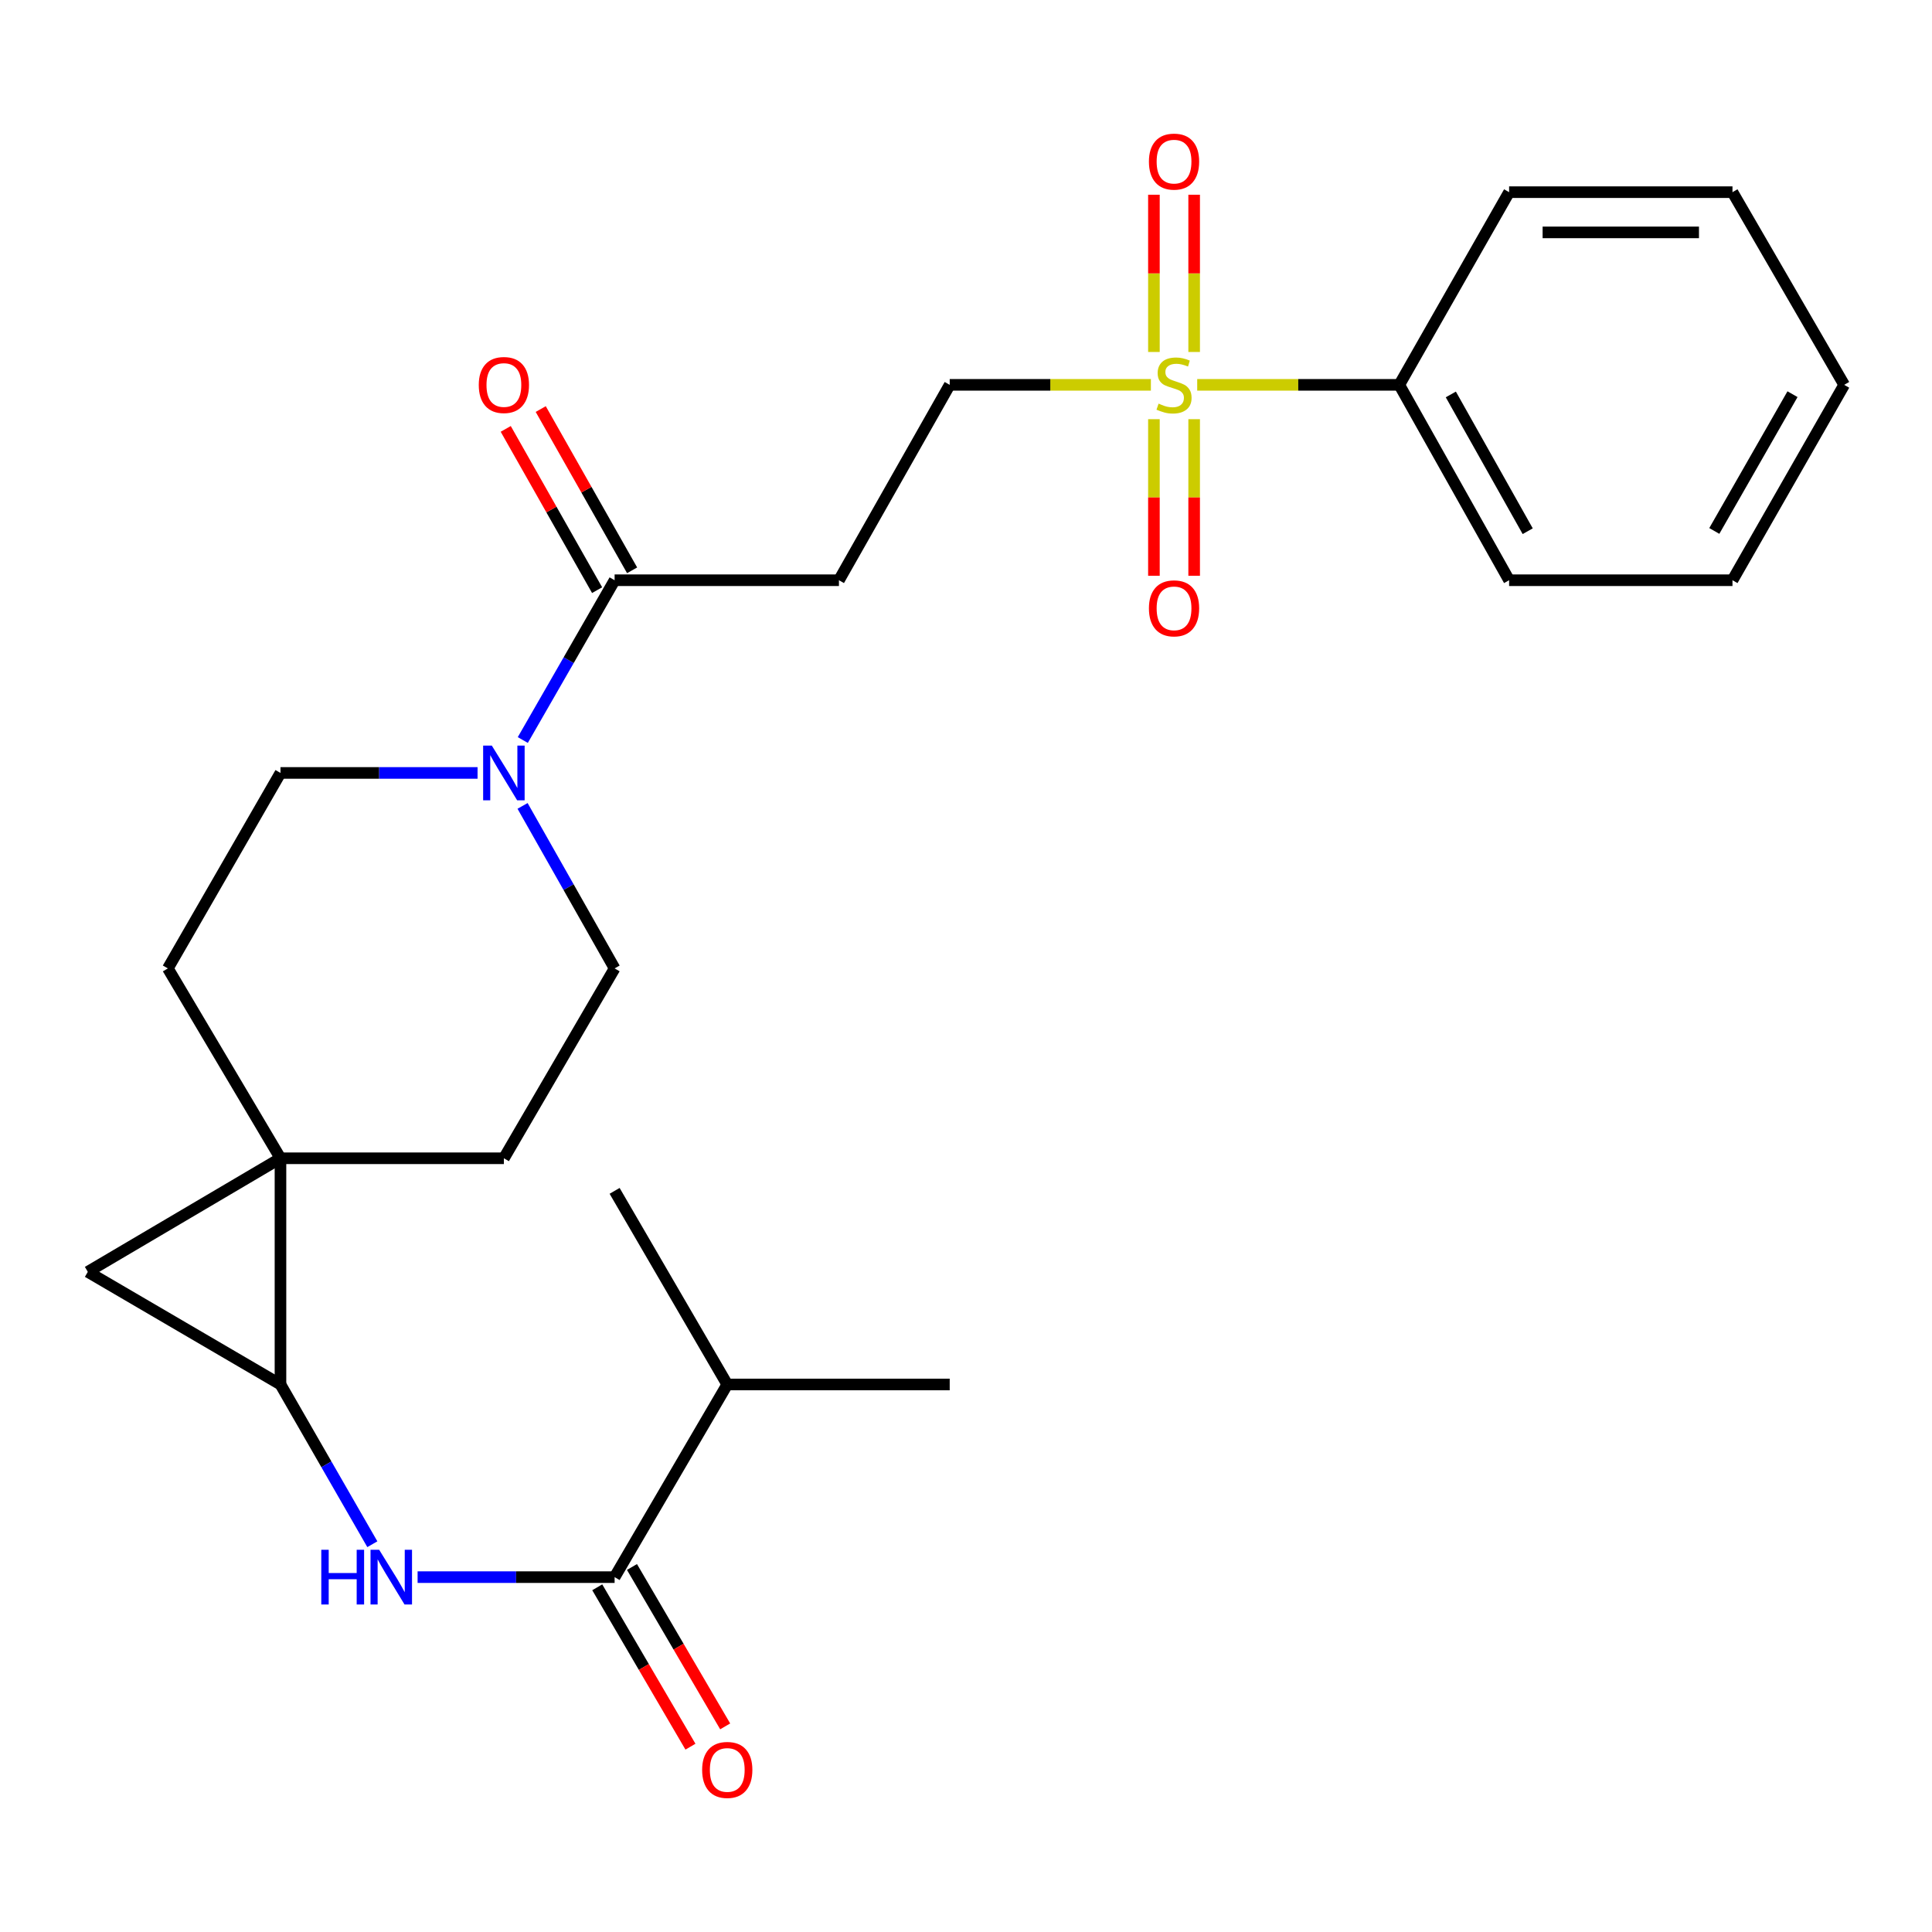 <?xml version='1.0' encoding='iso-8859-1'?>
<svg version='1.1' baseProfile='full'
              xmlns='http://www.w3.org/2000/svg'
                      xmlns:rdkit='http://www.rdkit.org/xml'
                      xmlns:xlink='http://www.w3.org/1999/xlink'
                  xml:space='preserve'
width='1000px' height='1000px' viewBox='0 0 1000 1000'>
<!-- END OF HEADER -->
<rect style='opacity:1.0;fill:#FFFFFF;stroke:none' width='1000' height='1000' x='0' y='0'> </rect>
<path class='bond-1' d='M 145.174,599.52 L 145.174,716.603' style='fill:none;fill-rule:evenodd;stroke:#000000;stroke-width:6px;stroke-linecap:butt;stroke-linejoin:miter;stroke-opacity:1' />
<path class='bond-2' d='M 145.174,599.52 L 45.455,658.31' style='fill:none;fill-rule:evenodd;stroke:#000000;stroke-width:6px;stroke-linecap:butt;stroke-linejoin:miter;stroke-opacity:1' />
<path class='bond-11' d='M 145.174,599.52 L 86.881,501.246' style='fill:none;fill-rule:evenodd;stroke:#000000;stroke-width:6px;stroke-linecap:butt;stroke-linejoin:miter;stroke-opacity:1' />
<path class='bond-12' d='M 145.174,599.52 L 260.812,599.52' style='fill:none;fill-rule:evenodd;stroke:#000000;stroke-width:6px;stroke-linecap:butt;stroke-linejoin:miter;stroke-opacity:1' />
<path class='bond-0' d='M 595.696,199.195 L 543.631,199.195' style='fill:none;fill-rule:evenodd;stroke:#CCCC00;stroke-width:6px;stroke-linecap:butt;stroke-linejoin:miter;stroke-opacity:1' />
<path class='bond-0' d='M 543.631,199.195 L 491.567,199.195' style='fill:none;fill-rule:evenodd;stroke:#000000;stroke-width:6px;stroke-linecap:butt;stroke-linejoin:miter;stroke-opacity:1' />
<path class='bond-9' d='M 618.09,182.185 L 618.09,141.49' style='fill:none;fill-rule:evenodd;stroke:#CCCC00;stroke-width:6px;stroke-linecap:butt;stroke-linejoin:miter;stroke-opacity:1' />
<path class='bond-9' d='M 618.09,141.49 L 618.09,100.794' style='fill:none;fill-rule:evenodd;stroke:#FF0000;stroke-width:6px;stroke-linecap:butt;stroke-linejoin:miter;stroke-opacity:1' />
<path class='bond-9' d='M 597.267,182.185 L 597.267,141.49' style='fill:none;fill-rule:evenodd;stroke:#CCCC00;stroke-width:6px;stroke-linecap:butt;stroke-linejoin:miter;stroke-opacity:1' />
<path class='bond-9' d='M 597.267,141.49 L 597.267,100.794' style='fill:none;fill-rule:evenodd;stroke:#FF0000;stroke-width:6px;stroke-linecap:butt;stroke-linejoin:miter;stroke-opacity:1' />
<path class='bond-10' d='M 597.267,216.965 L 597.267,257.499' style='fill:none;fill-rule:evenodd;stroke:#CCCC00;stroke-width:6px;stroke-linecap:butt;stroke-linejoin:miter;stroke-opacity:1' />
<path class='bond-10' d='M 597.267,257.499 L 597.267,298.032' style='fill:none;fill-rule:evenodd;stroke:#FF0000;stroke-width:6px;stroke-linecap:butt;stroke-linejoin:miter;stroke-opacity:1' />
<path class='bond-10' d='M 618.09,216.965 L 618.09,257.499' style='fill:none;fill-rule:evenodd;stroke:#CCCC00;stroke-width:6px;stroke-linecap:butt;stroke-linejoin:miter;stroke-opacity:1' />
<path class='bond-10' d='M 618.09,257.499 L 618.09,298.032' style='fill:none;fill-rule:evenodd;stroke:#FF0000;stroke-width:6px;stroke-linecap:butt;stroke-linejoin:miter;stroke-opacity:1' />
<path class='bond-13' d='M 619.673,199.195 L 671.969,199.195' style='fill:none;fill-rule:evenodd;stroke:#CCCC00;stroke-width:6px;stroke-linecap:butt;stroke-linejoin:miter;stroke-opacity:1' />
<path class='bond-13' d='M 671.969,199.195 L 724.265,199.195' style='fill:none;fill-rule:evenodd;stroke:#000000;stroke-width:6px;stroke-linecap:butt;stroke-linejoin:miter;stroke-opacity:1' />
<path class='bond-3' d='M 145.174,716.603 L 168.948,757.945' style='fill:none;fill-rule:evenodd;stroke:#000000;stroke-width:6px;stroke-linecap:butt;stroke-linejoin:miter;stroke-opacity:1' />
<path class='bond-3' d='M 168.948,757.945 L 192.722,799.287' style='fill:none;fill-rule:evenodd;stroke:#0000FF;stroke-width:6px;stroke-linecap:butt;stroke-linejoin:miter;stroke-opacity:1' />
<path class='bond-26' d='M 145.174,716.603 L 45.455,658.31' style='fill:none;fill-rule:evenodd;stroke:#000000;stroke-width:6px;stroke-linecap:butt;stroke-linejoin:miter;stroke-opacity:1' />
<path class='bond-5' d='M 216.149,816.323 L 267.135,816.323' style='fill:none;fill-rule:evenodd;stroke:#0000FF;stroke-width:6px;stroke-linecap:butt;stroke-linejoin:miter;stroke-opacity:1' />
<path class='bond-5' d='M 267.135,816.323 L 318.122,816.323' style='fill:none;fill-rule:evenodd;stroke:#000000;stroke-width:6px;stroke-linecap:butt;stroke-linejoin:miter;stroke-opacity:1' />
<path class='bond-4' d='M 270.479,417.136 L 294.3,459.191' style='fill:none;fill-rule:evenodd;stroke:#0000FF;stroke-width:6px;stroke-linecap:butt;stroke-linejoin:miter;stroke-opacity:1' />
<path class='bond-4' d='M 294.3,459.191 L 318.122,501.246' style='fill:none;fill-rule:evenodd;stroke:#000000;stroke-width:6px;stroke-linecap:butt;stroke-linejoin:miter;stroke-opacity:1' />
<path class='bond-6' d='M 270.6,383.033 L 294.361,341.68' style='fill:none;fill-rule:evenodd;stroke:#0000FF;stroke-width:6px;stroke-linecap:butt;stroke-linejoin:miter;stroke-opacity:1' />
<path class='bond-6' d='M 294.361,341.68 L 318.122,300.326' style='fill:none;fill-rule:evenodd;stroke:#000000;stroke-width:6px;stroke-linecap:butt;stroke-linejoin:miter;stroke-opacity:1' />
<path class='bond-27' d='M 247.181,400.069 L 196.178,400.069' style='fill:none;fill-rule:evenodd;stroke:#0000FF;stroke-width:6px;stroke-linecap:butt;stroke-linejoin:miter;stroke-opacity:1' />
<path class='bond-27' d='M 196.178,400.069 L 145.174,400.069' style='fill:none;fill-rule:evenodd;stroke:#000000;stroke-width:6px;stroke-linecap:butt;stroke-linejoin:miter;stroke-opacity:1' />
<path class='bond-16' d='M 309.134,821.579 L 333.255,862.829' style='fill:none;fill-rule:evenodd;stroke:#000000;stroke-width:6px;stroke-linecap:butt;stroke-linejoin:miter;stroke-opacity:1' />
<path class='bond-16' d='M 333.255,862.829 L 357.376,904.079' style='fill:none;fill-rule:evenodd;stroke:#FF0000;stroke-width:6px;stroke-linecap:butt;stroke-linejoin:miter;stroke-opacity:1' />
<path class='bond-16' d='M 327.109,811.067 L 351.231,852.318' style='fill:none;fill-rule:evenodd;stroke:#000000;stroke-width:6px;stroke-linecap:butt;stroke-linejoin:miter;stroke-opacity:1' />
<path class='bond-16' d='M 351.231,852.318 L 375.352,893.568' style='fill:none;fill-rule:evenodd;stroke:#FF0000;stroke-width:6px;stroke-linecap:butt;stroke-linejoin:miter;stroke-opacity:1' />
<path class='bond-18' d='M 318.122,816.323 L 376.426,716.603' style='fill:none;fill-rule:evenodd;stroke:#000000;stroke-width:6px;stroke-linecap:butt;stroke-linejoin:miter;stroke-opacity:1' />
<path class='bond-7' d='M 318.122,300.326 L 434.234,300.326' style='fill:none;fill-rule:evenodd;stroke:#000000;stroke-width:6px;stroke-linecap:butt;stroke-linejoin:miter;stroke-opacity:1' />
<path class='bond-17' d='M 327.18,295.193 L 303.531,253.46' style='fill:none;fill-rule:evenodd;stroke:#000000;stroke-width:6px;stroke-linecap:butt;stroke-linejoin:miter;stroke-opacity:1' />
<path class='bond-17' d='M 303.531,253.46 L 279.881,211.728' style='fill:none;fill-rule:evenodd;stroke:#FF0000;stroke-width:6px;stroke-linecap:butt;stroke-linejoin:miter;stroke-opacity:1' />
<path class='bond-17' d='M 309.063,305.459 L 285.414,263.727' style='fill:none;fill-rule:evenodd;stroke:#000000;stroke-width:6px;stroke-linecap:butt;stroke-linejoin:miter;stroke-opacity:1' />
<path class='bond-17' d='M 285.414,263.727 L 261.765,221.994' style='fill:none;fill-rule:evenodd;stroke:#FF0000;stroke-width:6px;stroke-linecap:butt;stroke-linejoin:miter;stroke-opacity:1' />
<path class='bond-8' d='M 434.234,300.326 L 491.567,199.195' style='fill:none;fill-rule:evenodd;stroke:#000000;stroke-width:6px;stroke-linecap:butt;stroke-linejoin:miter;stroke-opacity:1' />
<path class='bond-14' d='M 86.881,501.246 L 145.174,400.069' style='fill:none;fill-rule:evenodd;stroke:#000000;stroke-width:6px;stroke-linecap:butt;stroke-linejoin:miter;stroke-opacity:1' />
<path class='bond-15' d='M 260.812,599.52 L 318.122,501.246' style='fill:none;fill-rule:evenodd;stroke:#000000;stroke-width:6px;stroke-linecap:butt;stroke-linejoin:miter;stroke-opacity:1' />
<path class='bond-19' d='M 724.265,199.195 L 781.112,300.326' style='fill:none;fill-rule:evenodd;stroke:#000000;stroke-width:6px;stroke-linecap:butt;stroke-linejoin:miter;stroke-opacity:1' />
<path class='bond-19' d='M 750.944,204.161 L 790.737,274.953' style='fill:none;fill-rule:evenodd;stroke:#000000;stroke-width:6px;stroke-linecap:butt;stroke-linejoin:miter;stroke-opacity:1' />
<path class='bond-20' d='M 724.265,199.195 L 781.112,99.464' style='fill:none;fill-rule:evenodd;stroke:#000000;stroke-width:6px;stroke-linecap:butt;stroke-linejoin:miter;stroke-opacity:1' />
<path class='bond-21' d='M 376.426,716.603 L 491.567,716.603' style='fill:none;fill-rule:evenodd;stroke:#000000;stroke-width:6px;stroke-linecap:butt;stroke-linejoin:miter;stroke-opacity:1' />
<path class='bond-22' d='M 376.426,716.603 L 318.122,616.386' style='fill:none;fill-rule:evenodd;stroke:#000000;stroke-width:6px;stroke-linecap:butt;stroke-linejoin:miter;stroke-opacity:1' />
<path class='bond-24' d='M 781.112,300.326 L 896.727,300.326' style='fill:none;fill-rule:evenodd;stroke:#000000;stroke-width:6px;stroke-linecap:butt;stroke-linejoin:miter;stroke-opacity:1' />
<path class='bond-23' d='M 781.112,99.464 L 896.727,99.464' style='fill:none;fill-rule:evenodd;stroke:#000000;stroke-width:6px;stroke-linecap:butt;stroke-linejoin:miter;stroke-opacity:1' />
<path class='bond-23' d='M 798.454,120.287 L 879.384,120.287' style='fill:none;fill-rule:evenodd;stroke:#000000;stroke-width:6px;stroke-linecap:butt;stroke-linejoin:miter;stroke-opacity:1' />
<path class='bond-25' d='M 896.727,99.464 L 954.545,199.195' style='fill:none;fill-rule:evenodd;stroke:#000000;stroke-width:6px;stroke-linecap:butt;stroke-linejoin:miter;stroke-opacity:1' />
<path class='bond-28' d='M 896.727,300.326 L 954.545,199.195' style='fill:none;fill-rule:evenodd;stroke:#000000;stroke-width:6px;stroke-linecap:butt;stroke-linejoin:miter;stroke-opacity:1' />
<path class='bond-28' d='M 887.322,274.821 L 927.795,204.03' style='fill:none;fill-rule:evenodd;stroke:#000000;stroke-width:6px;stroke-linecap:butt;stroke-linejoin:miter;stroke-opacity:1' />
<path  class='atom-1' d='M 599.679 208.915
Q 599.999 209.035, 601.319 209.595
Q 602.639 210.155, 604.079 210.515
Q 605.559 210.835, 606.999 210.835
Q 609.679 210.835, 611.239 209.555
Q 612.799 208.235, 612.799 205.955
Q 612.799 204.395, 611.999 203.435
Q 611.239 202.475, 610.039 201.955
Q 608.839 201.435, 606.839 200.835
Q 604.319 200.075, 602.799 199.355
Q 601.319 198.635, 600.239 197.115
Q 599.199 195.595, 599.199 193.035
Q 599.199 189.475, 601.599 187.275
Q 604.039 185.075, 608.839 185.075
Q 612.119 185.075, 615.839 186.635
L 614.919 189.715
Q 611.519 188.315, 608.959 188.315
Q 606.199 188.315, 604.679 189.475
Q 603.159 190.595, 603.199 192.555
Q 603.199 194.075, 603.959 194.995
Q 604.759 195.915, 605.879 196.435
Q 607.039 196.955, 608.959 197.555
Q 611.519 198.355, 613.039 199.155
Q 614.559 199.955, 615.639 201.595
Q 616.759 203.195, 616.759 205.955
Q 616.759 209.875, 614.119 211.995
Q 611.519 214.075, 607.159 214.075
Q 604.639 214.075, 602.719 213.515
Q 600.839 212.995, 598.599 212.075
L 599.679 208.915
' fill='#CCCC00'/>
<path  class='atom-4' d='M 166.299 802.163
L 170.139 802.163
L 170.139 814.203
L 184.619 814.203
L 184.619 802.163
L 188.459 802.163
L 188.459 830.483
L 184.619 830.483
L 184.619 817.403
L 170.139 817.403
L 170.139 830.483
L 166.299 830.483
L 166.299 802.163
' fill='#0000FF'/>
<path  class='atom-4' d='M 196.259 802.163
L 205.539 817.163
Q 206.459 818.643, 207.939 821.323
Q 209.419 824.003, 209.499 824.163
L 209.499 802.163
L 213.259 802.163
L 213.259 830.483
L 209.379 830.483
L 199.419 814.083
Q 198.259 812.163, 197.019 809.963
Q 195.819 807.763, 195.459 807.083
L 195.459 830.483
L 191.779 830.483
L 191.779 802.163
L 196.259 802.163
' fill='#0000FF'/>
<path  class='atom-5' d='M 254.552 385.909
L 263.832 400.909
Q 264.752 402.389, 266.232 405.069
Q 267.712 407.749, 267.792 407.909
L 267.792 385.909
L 271.552 385.909
L 271.552 414.229
L 267.672 414.229
L 257.712 397.829
Q 256.552 395.909, 255.312 393.709
Q 254.112 391.509, 253.752 390.829
L 253.752 414.229
L 250.072 414.229
L 250.072 385.909
L 254.552 385.909
' fill='#0000FF'/>
<path  class='atom-10' d='M 594.679 83.649
Q 594.679 76.849, 598.039 73.049
Q 601.399 69.249, 607.679 69.249
Q 613.959 69.249, 617.319 73.049
Q 620.679 76.849, 620.679 83.649
Q 620.679 90.529, 617.279 94.449
Q 613.879 98.329, 607.679 98.329
Q 601.439 98.329, 598.039 94.449
Q 594.679 90.569, 594.679 83.649
M 607.679 95.129
Q 611.999 95.129, 614.319 92.249
Q 616.679 89.329, 616.679 83.649
Q 616.679 78.089, 614.319 75.289
Q 611.999 72.449, 607.679 72.449
Q 603.359 72.449, 600.999 75.249
Q 598.679 78.049, 598.679 83.649
Q 598.679 89.369, 600.999 92.249
Q 603.359 95.129, 607.679 95.129
' fill='#FF0000'/>
<path  class='atom-11' d='M 594.679 314.878
Q 594.679 308.078, 598.039 304.278
Q 601.399 300.478, 607.679 300.478
Q 613.959 300.478, 617.319 304.278
Q 620.679 308.078, 620.679 314.878
Q 620.679 321.758, 617.279 325.678
Q 613.879 329.558, 607.679 329.558
Q 601.439 329.558, 598.039 325.678
Q 594.679 321.798, 594.679 314.878
M 607.679 326.358
Q 611.999 326.358, 614.319 323.478
Q 616.679 320.558, 616.679 314.878
Q 616.679 309.318, 614.319 306.518
Q 611.999 303.678, 607.679 303.678
Q 603.359 303.678, 600.999 306.478
Q 598.679 309.278, 598.679 314.878
Q 598.679 320.598, 600.999 323.478
Q 603.359 326.358, 607.679 326.358
' fill='#FF0000'/>
<path  class='atom-17' d='M 363.426 916.111
Q 363.426 909.311, 366.786 905.511
Q 370.146 901.711, 376.426 901.711
Q 382.706 901.711, 386.066 905.511
Q 389.426 909.311, 389.426 916.111
Q 389.426 922.991, 386.026 926.911
Q 382.626 930.791, 376.426 930.791
Q 370.186 930.791, 366.786 926.911
Q 363.426 923.031, 363.426 916.111
M 376.426 927.591
Q 380.746 927.591, 383.066 924.711
Q 385.426 921.791, 385.426 916.111
Q 385.426 910.551, 383.066 907.751
Q 380.746 904.911, 376.426 904.911
Q 372.106 904.911, 369.746 907.711
Q 367.426 910.511, 367.426 916.111
Q 367.426 921.831, 369.746 924.711
Q 372.106 927.591, 376.426 927.591
' fill='#FF0000'/>
<path  class='atom-18' d='M 247.812 199.275
Q 247.812 192.475, 251.172 188.675
Q 254.532 184.875, 260.812 184.875
Q 267.092 184.875, 270.452 188.675
Q 273.812 192.475, 273.812 199.275
Q 273.812 206.155, 270.412 210.075
Q 267.012 213.955, 260.812 213.955
Q 254.572 213.955, 251.172 210.075
Q 247.812 206.195, 247.812 199.275
M 260.812 210.755
Q 265.132 210.755, 267.452 207.875
Q 269.812 204.955, 269.812 199.275
Q 269.812 193.715, 267.452 190.915
Q 265.132 188.075, 260.812 188.075
Q 256.492 188.075, 254.132 190.875
Q 251.812 193.675, 251.812 199.275
Q 251.812 204.995, 254.132 207.875
Q 256.492 210.755, 260.812 210.755
' fill='#FF0000'/>
</svg>
